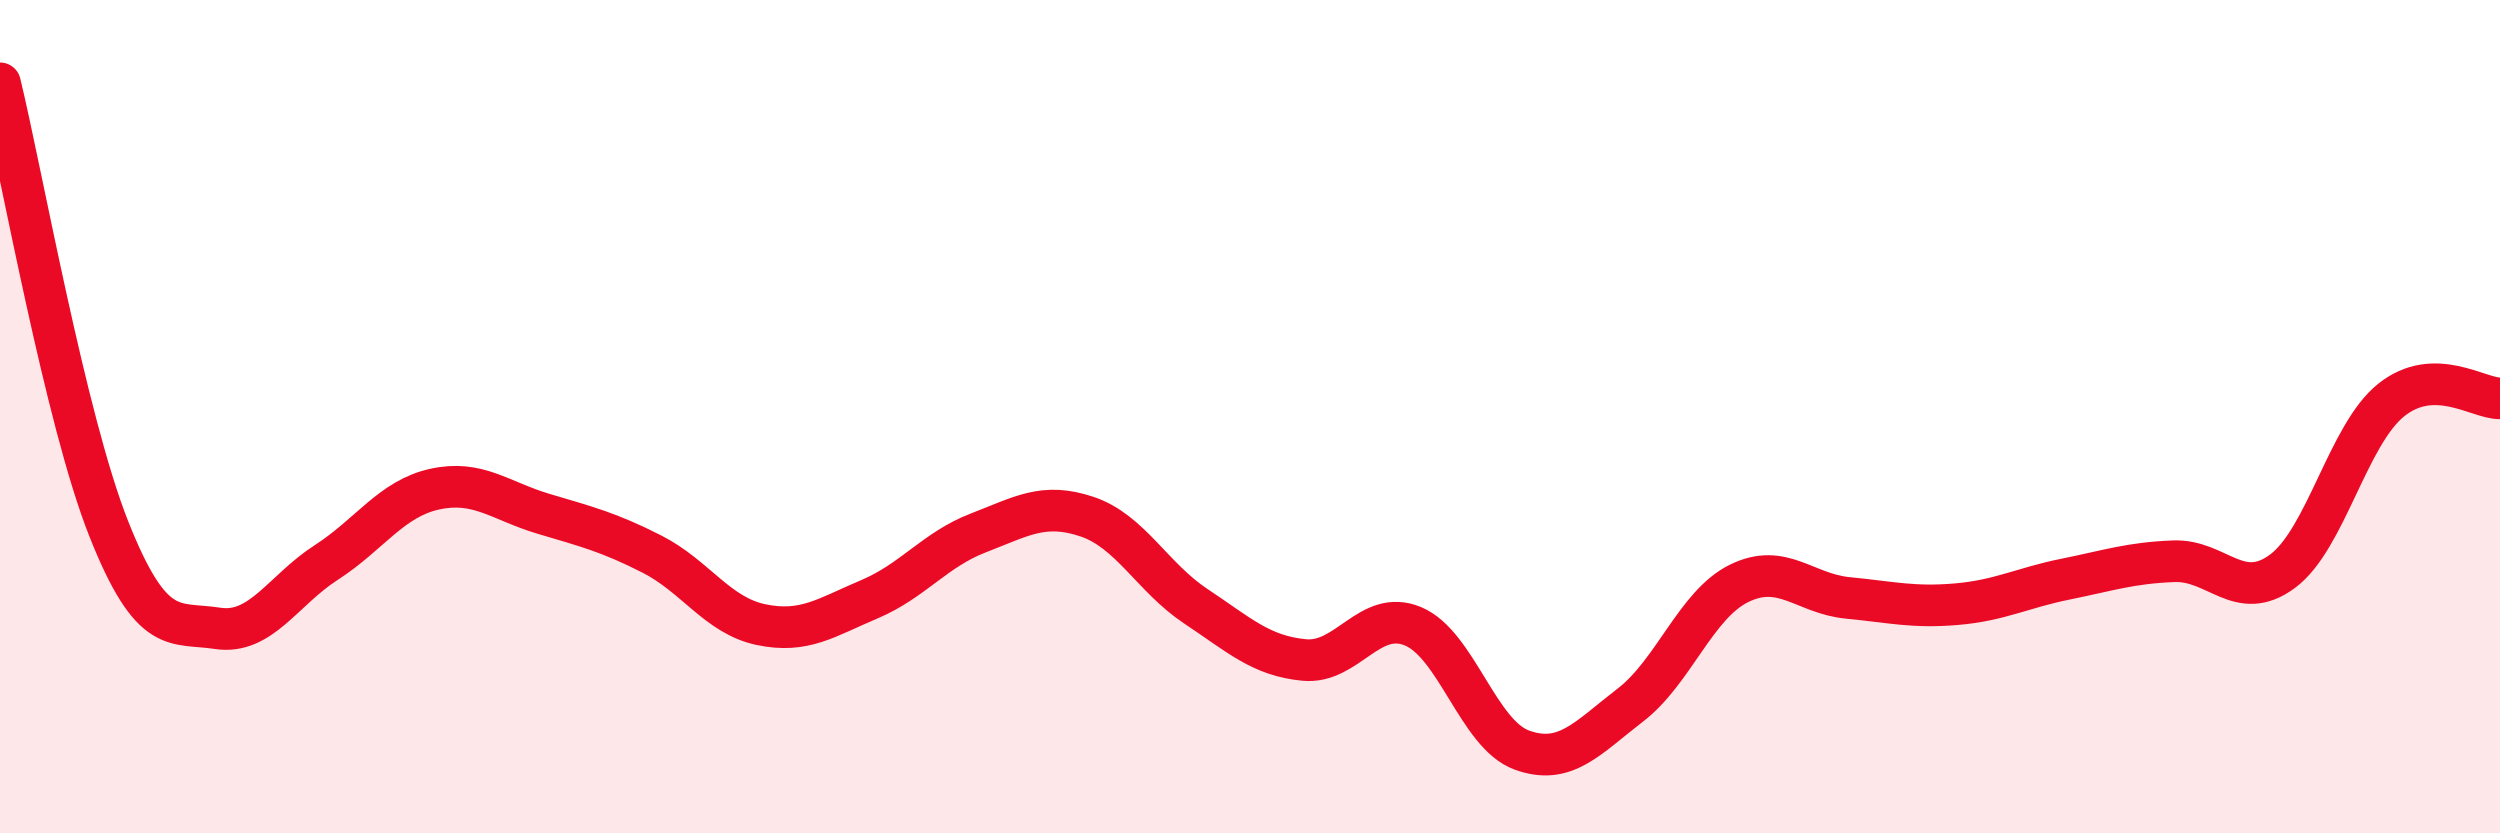 
    <svg width="60" height="20" viewBox="0 0 60 20" xmlns="http://www.w3.org/2000/svg">
      <path
        d="M 0,2 C 0.52,4.14 1.57,10.07 2.61,12.69 C 3.65,15.31 4.18,14.92 5.22,15.08 C 6.26,15.24 6.79,14.17 7.83,13.5 C 8.87,12.83 9.39,11.97 10.43,11.74 C 11.47,11.51 12,12.02 13.04,12.33 C 14.08,12.64 14.61,12.77 15.65,13.3 C 16.69,13.83 17.22,14.77 18.26,14.99 C 19.3,15.21 19.83,14.82 20.87,14.38 C 21.91,13.94 22.44,13.19 23.48,12.79 C 24.52,12.39 25.05,12.05 26.09,12.4 C 27.13,12.75 27.66,13.86 28.7,14.55 C 29.74,15.24 30.26,15.74 31.3,15.84 C 32.34,15.94 32.87,14.6 33.91,15.03 C 34.95,15.46 35.48,17.62 36.52,18 C 37.56,18.38 38.09,17.72 39.13,16.92 C 40.17,16.12 40.7,14.51 41.74,14 C 42.78,13.49 43.31,14.25 44.35,14.35 C 45.39,14.45 45.92,14.59 46.96,14.5 C 48,14.41 48.53,14.11 49.57,13.9 C 50.61,13.69 51.13,13.51 52.17,13.47 C 53.21,13.43 53.74,14.48 54.78,13.71 C 55.82,12.94 56.35,10.43 57.39,9.6 C 58.43,8.77 59.48,9.57 60,9.56L60 20L0 20Z"
        fill="#EB0A25"
        opacity="0.1"
        stroke-linecap="round"
        stroke-linejoin="round"
      />
      <path
        d="M 0,2 C 0.52,4.14 1.57,10.07 2.61,12.69 C 3.65,15.31 4.18,14.92 5.22,15.08 C 6.26,15.24 6.79,14.17 7.83,13.5 C 8.87,12.83 9.39,11.97 10.43,11.74 C 11.47,11.51 12,12.02 13.04,12.33 C 14.08,12.64 14.61,12.77 15.65,13.3 C 16.69,13.83 17.22,14.77 18.26,14.99 C 19.3,15.21 19.83,14.82 20.87,14.38 C 21.91,13.94 22.44,13.19 23.48,12.79 C 24.52,12.39 25.05,12.05 26.09,12.4 C 27.13,12.75 27.66,13.86 28.7,14.55 C 29.74,15.24 30.26,15.74 31.3,15.84 C 32.34,15.94 32.87,14.6 33.91,15.03 C 34.95,15.46 35.48,17.62 36.52,18 C 37.56,18.38 38.09,17.72 39.13,16.92 C 40.17,16.12 40.7,14.51 41.74,14 C 42.78,13.49 43.31,14.25 44.35,14.35 C 45.39,14.45 45.92,14.59 46.96,14.5 C 48,14.41 48.53,14.11 49.57,13.9 C 50.61,13.69 51.13,13.51 52.17,13.47 C 53.21,13.43 53.74,14.48 54.78,13.71 C 55.82,12.94 56.35,10.43 57.39,9.6 C 58.43,8.77 59.48,9.57 60,9.56"
        stroke="#EB0A25"
        stroke-width="1"
        fill="none"
        stroke-linecap="round"
        stroke-linejoin="round"
      />
    </svg>
  